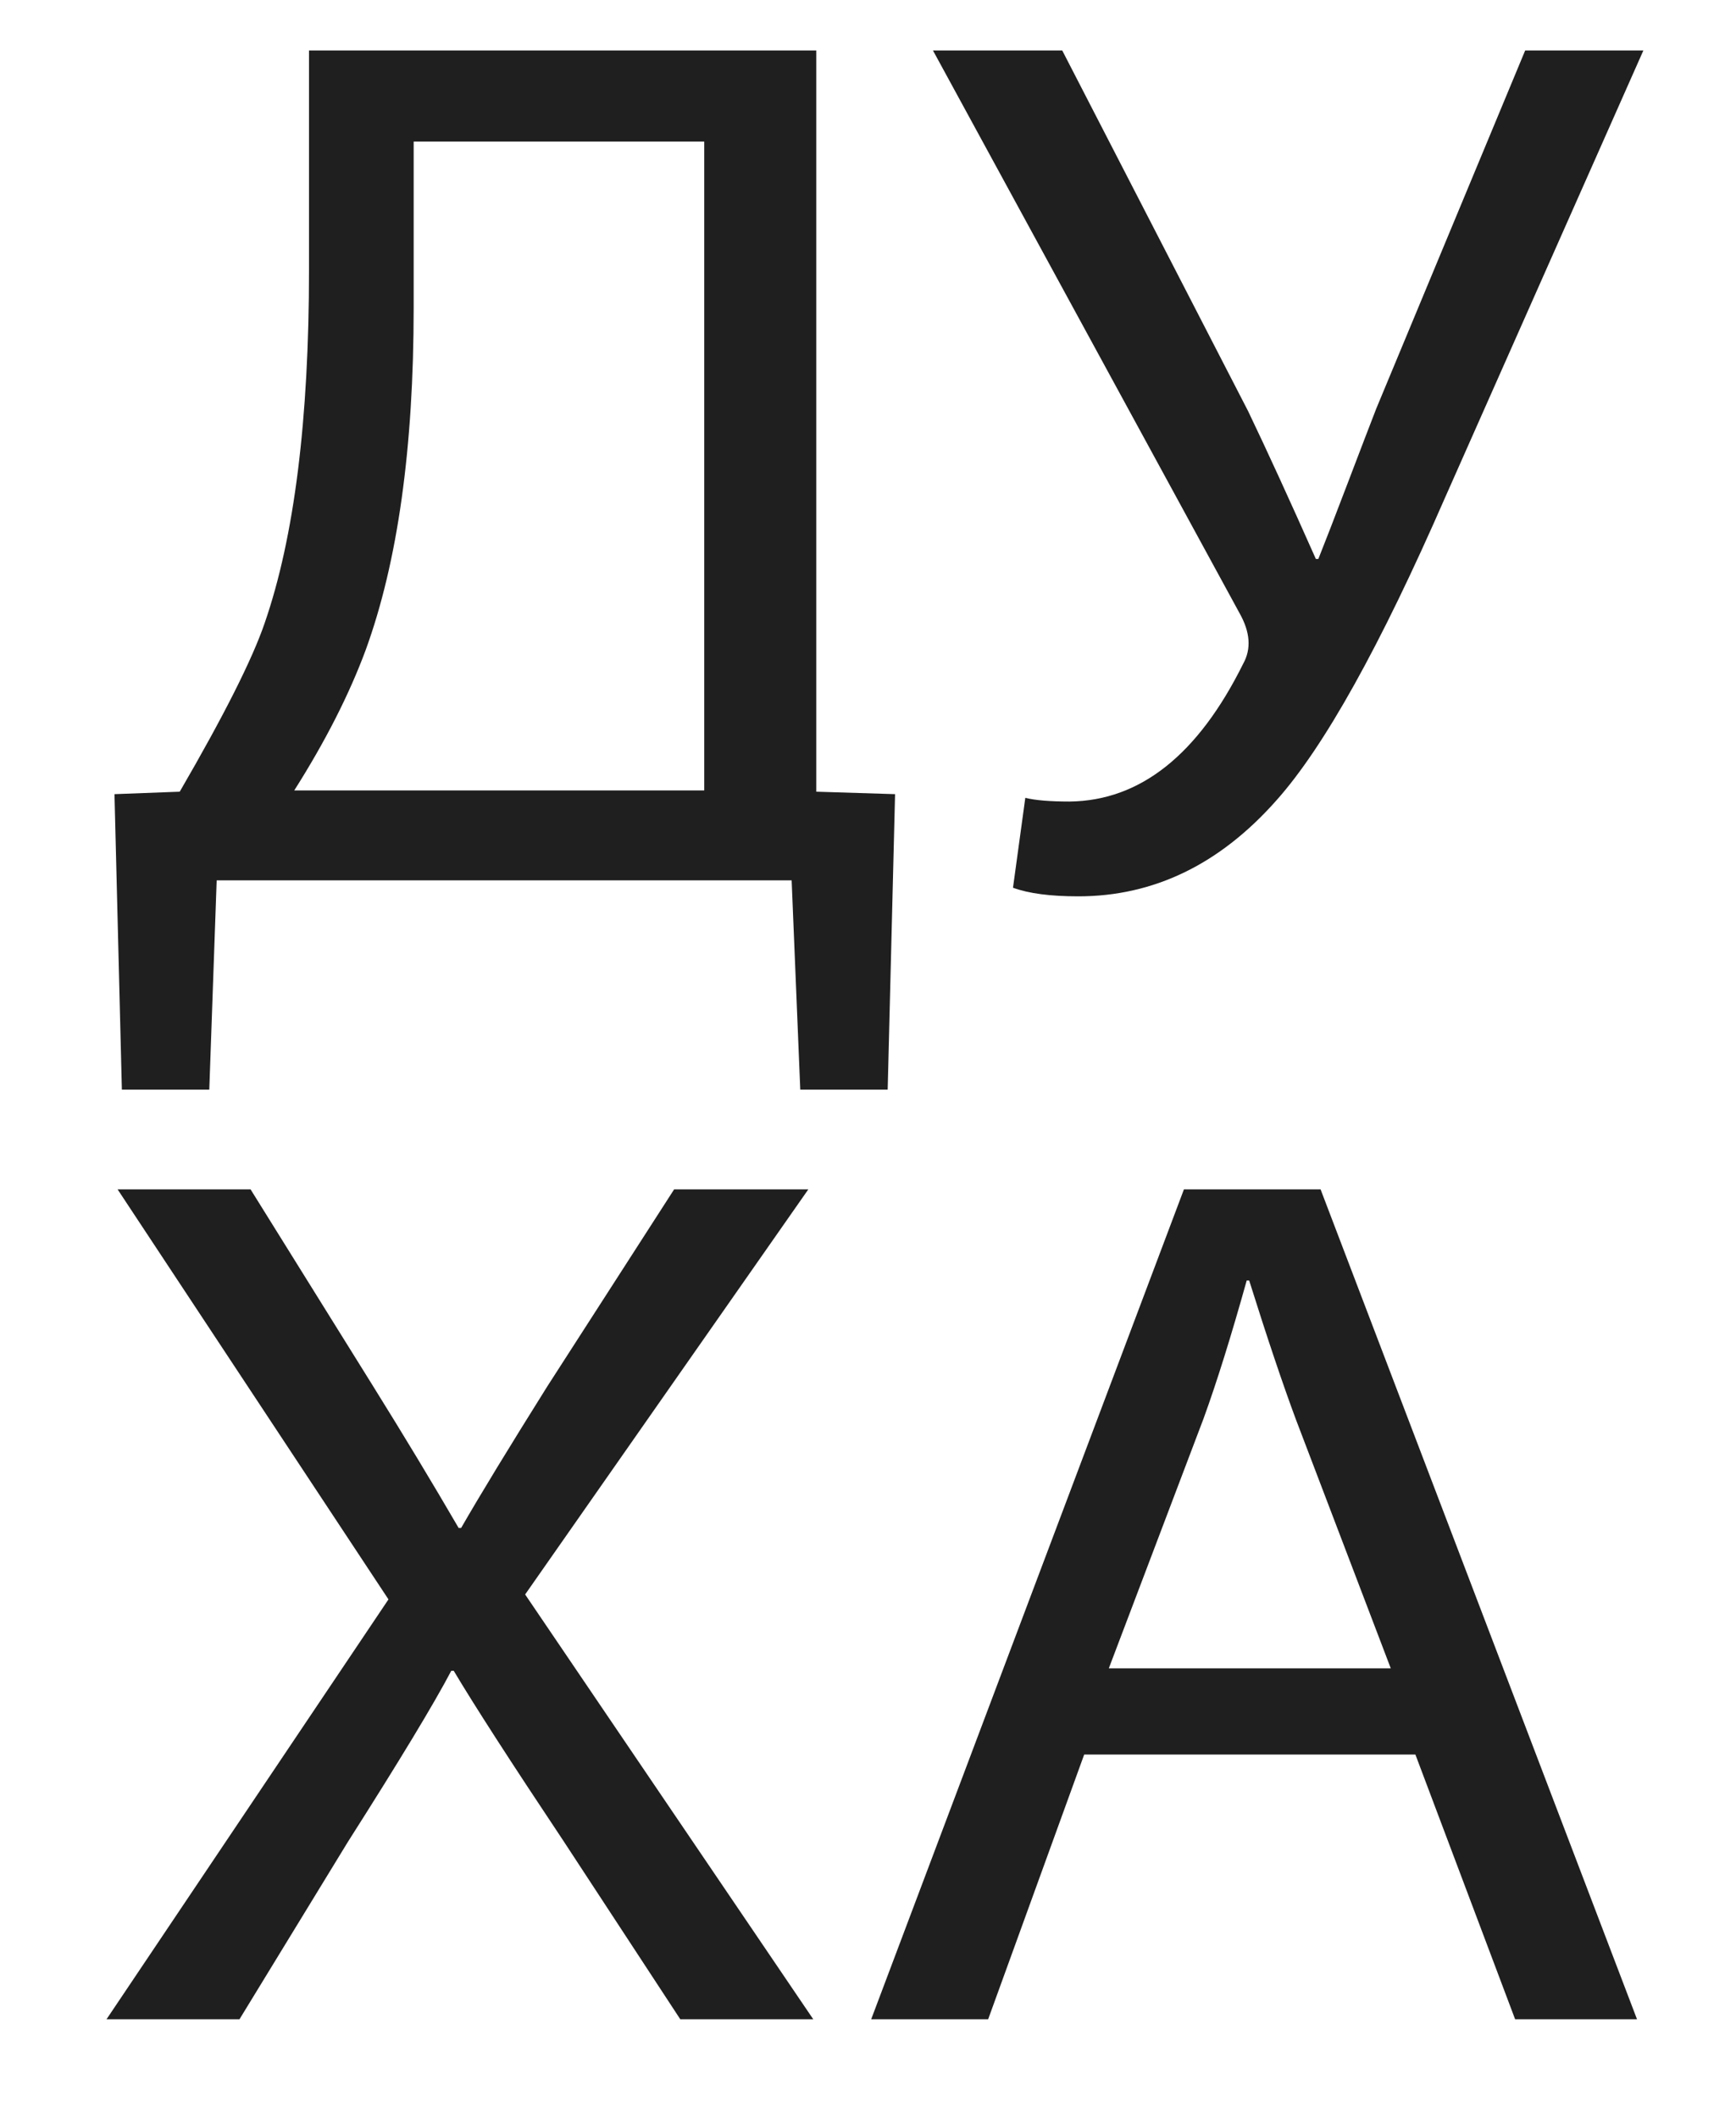 <?xml version="1.0" encoding="UTF-8"?> <svg xmlns="http://www.w3.org/2000/svg" width="282" height="344" viewBox="0 0 282 344" fill="none"> <path d="M50.197 8.199H132.597V128.599L145.397 128.999L144.197 176.999H129.997L128.597 142.999H35.197L33.997 176.999H19.797L18.597 128.999L29.197 128.599C36.397 116.199 40.997 107.066 42.997 101.199C47.797 87.333 50.197 68.199 50.197 43.799V8.199ZM67.197 22.999V49.999C67.197 72.799 64.597 91.333 59.397 105.599C56.73 112.799 52.864 120.399 47.797 128.399H114.397V22.999H67.197Z" fill="#1F1F1F"></path> <path d="M151.553 8.199H172.553L202.753 66.799C205.82 73.199 209.486 81.199 213.753 90.799H214.153C215.22 88.133 216.82 83.999 218.953 78.399C221.086 72.799 222.62 68.799 223.553 66.399L247.753 8.199H266.953L234.753 80.799C224.22 104.933 215.086 121.333 207.353 129.999C198.153 140.399 187.42 145.599 175.153 145.599C170.62 145.599 167.086 145.133 164.553 144.199L166.553 129.599C168.153 129.999 170.553 130.199 173.753 130.199C185.22 130.066 194.62 122.599 201.953 107.799C203.286 105.399 203.086 102.666 201.353 99.599L151.553 8.199Z" fill="#1F1F1F"></path> <path d="M132.105 327.999H110.505L91.505 298.999C82.971 286.199 77.038 276.999 73.705 271.399H73.305C70.505 276.733 64.905 285.999 56.505 299.199L38.905 327.999H17.305L63.105 259.799L19.105 193.199H40.705L60.505 224.999C65.571 233.133 70.238 240.866 74.505 248.199H74.905C77.971 242.866 82.638 235.199 88.905 225.199L109.505 193.199H131.305L85.305 258.999L132.105 327.999Z" fill="#1F1F1F"></path> <path d="M229.919 284.999H176.119L160.519 327.999H141.519L192.319 193.199H214.519L265.919 327.999H246.119L229.919 284.999ZM180.119 270.999H225.919L210.519 230.599C208.385 224.866 205.852 217.333 202.919 207.999H202.519C199.985 217.066 197.652 224.533 195.519 230.399L180.119 270.999Z" fill="#1F1F1F"></path> </svg> 